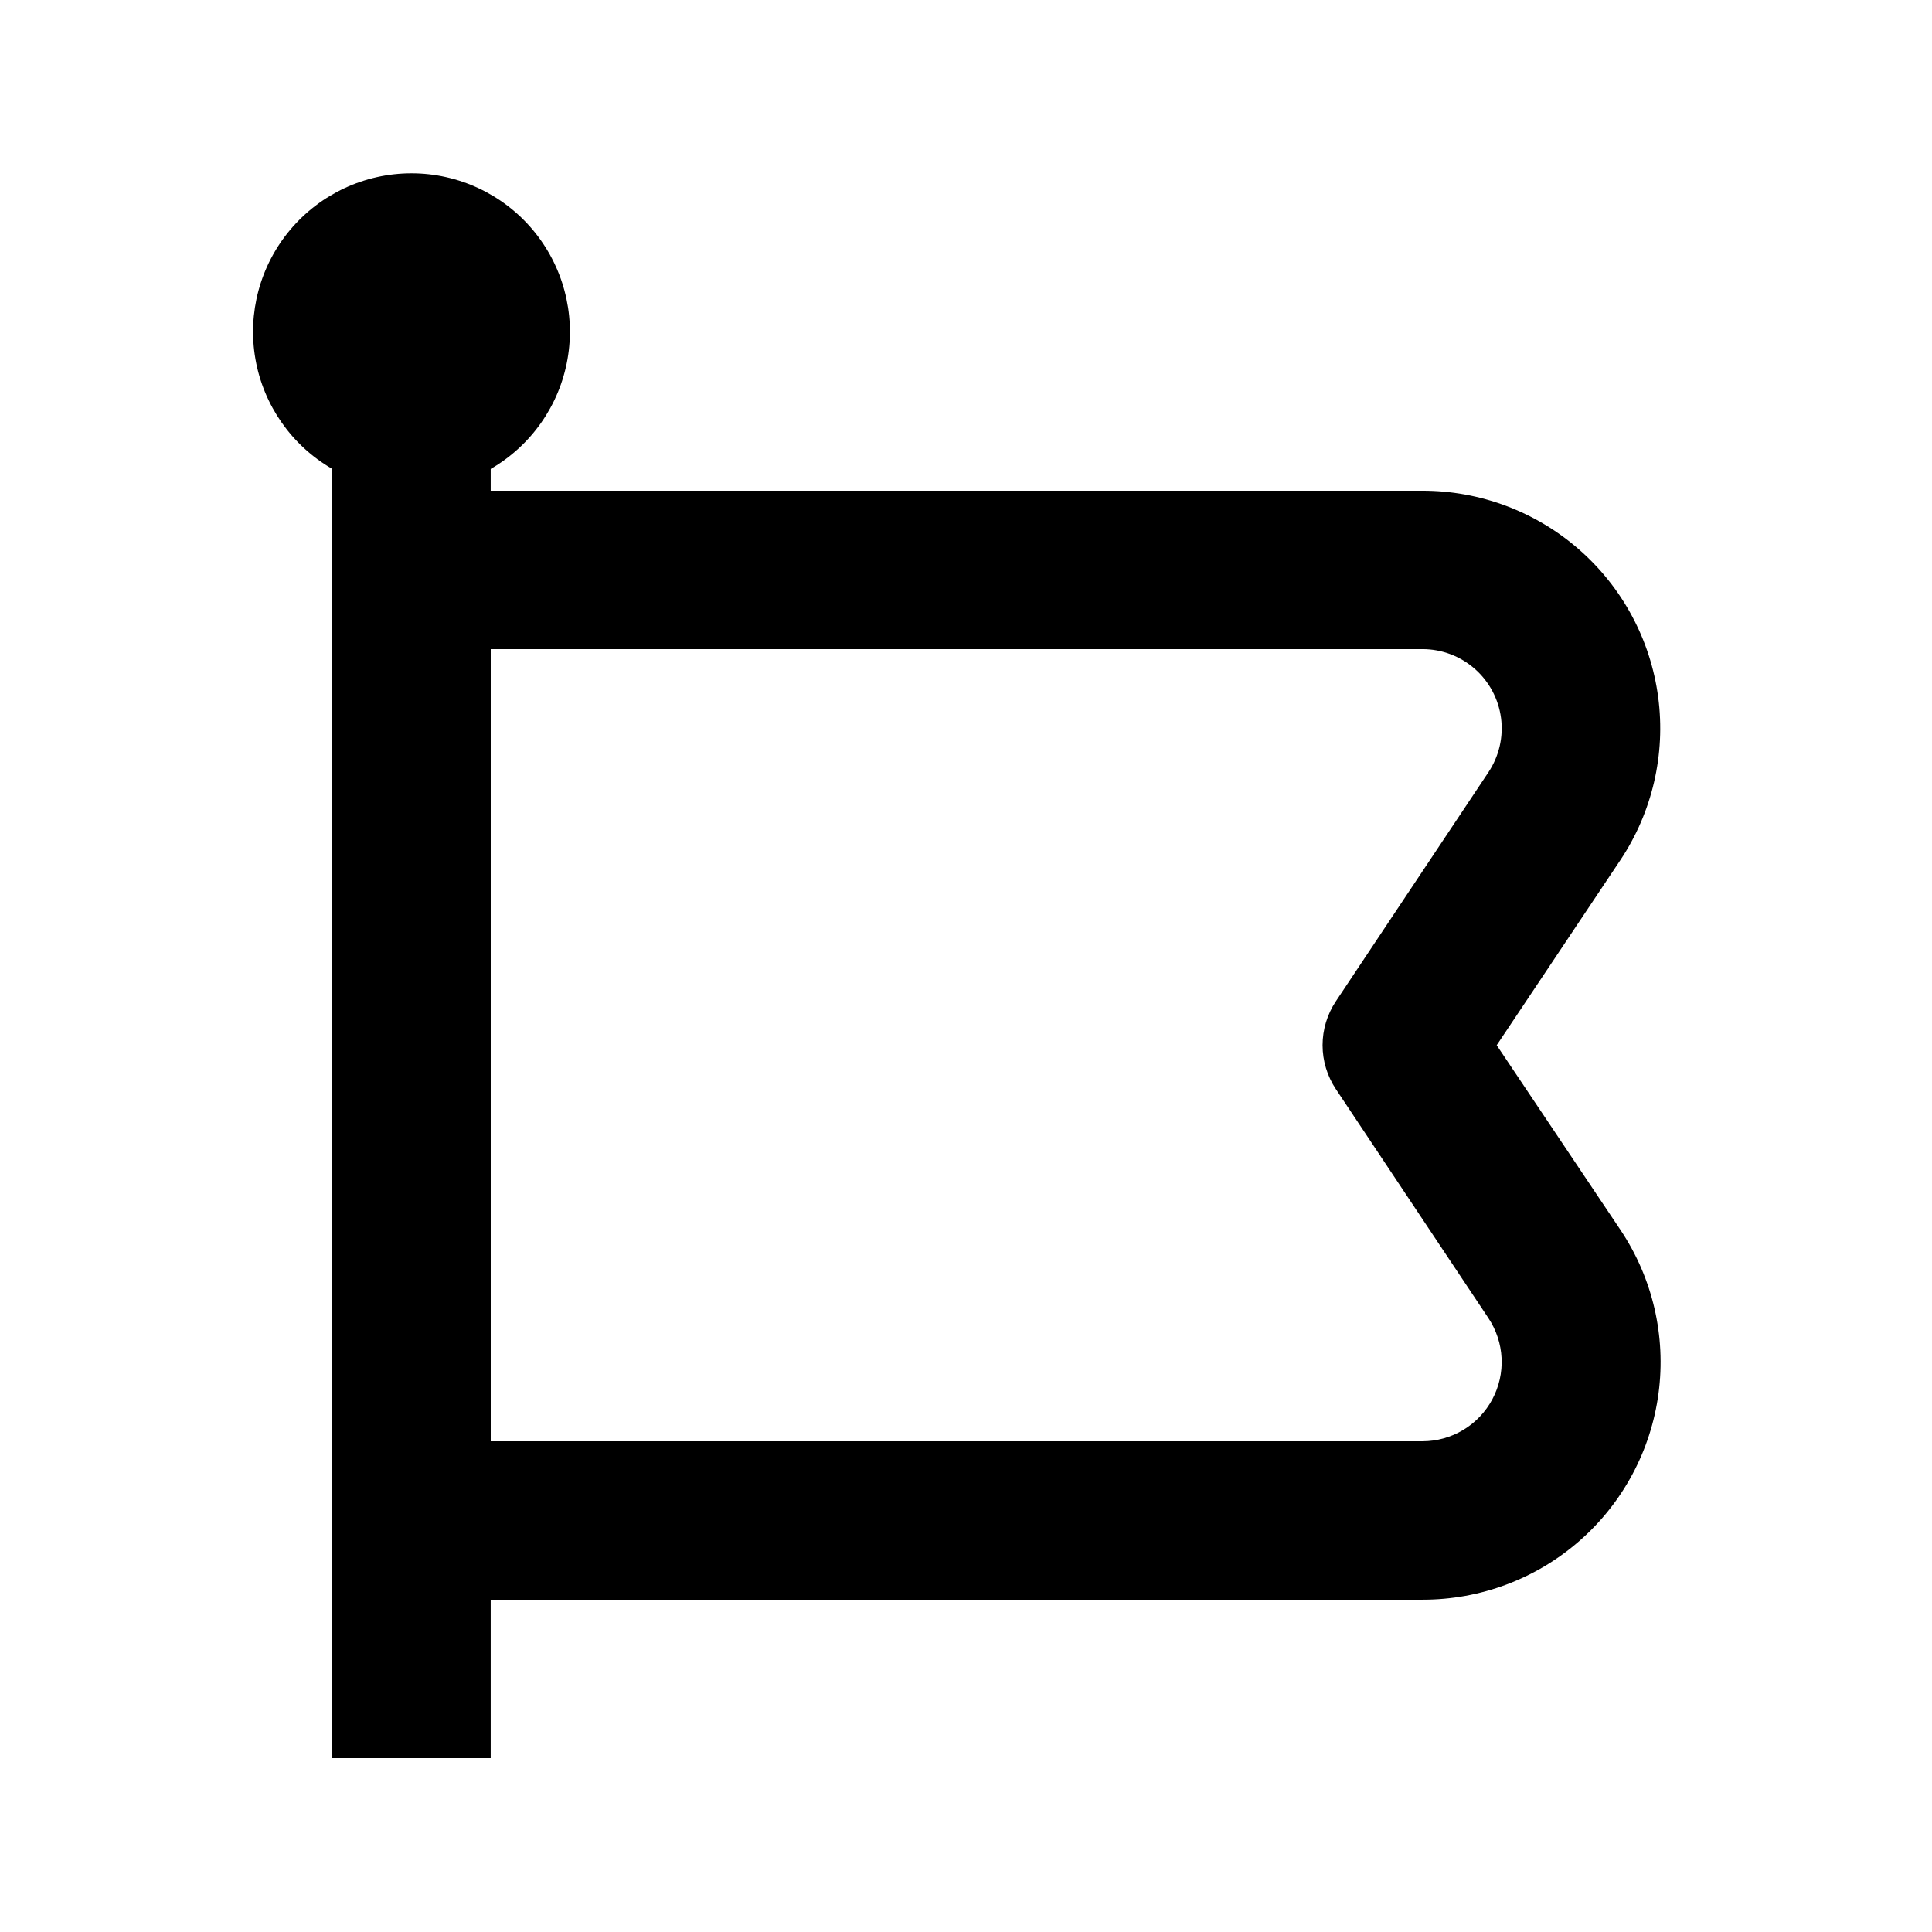 <?xml version="1.0" encoding="UTF-8"?>
<!-- Uploaded to: ICON Repo, www.iconrepo.com, Generator: ICON Repo Mixer Tools -->
<svg fill="#000000" width="800px" height="800px" version="1.1" viewBox="144 144 512 512" xmlns="http://www.w3.org/2000/svg">
 <path d="m540.64 420.99 32.746-49.016 0.004-0.004c8.48-12.711 12.051-28.078 10.043-43.23-2.012-15.152-9.461-29.055-20.965-39.117-11.504-10.066-26.277-15.602-41.559-15.578h-246.87v-5.773c10.746-6.207 18.199-16.848 20.352-29.07 2.156-12.219-1.207-24.77-9.184-34.277-7.977-9.504-19.75-14.996-32.16-14.996-12.41 0-24.184 5.492-32.164 14.996-7.977 9.508-11.336 22.059-9.184 34.277 2.156 12.223 9.605 22.863 20.355 29.07v341.64h41.984v-41.984h246.97c15.281 0.023 30.055-5.512 41.559-15.578 11.504-10.062 18.953-23.965 20.961-39.117 2.012-15.152-1.559-30.516-10.043-43.23zm-1.156 93.836 0.004-0.004c-1.785 3.352-4.445 6.156-7.699 8.117-3.254 1.961-6.977 3-10.773 3.008h-246.97v-209.92h246.97c5.086 0.008 9.996 1.863 13.816 5.223 3.82 3.356 6.293 7.988 6.957 13.031 0.66 5.043-0.527 10.156-3.352 14.387l-40.41 60.668c-2.301 3.449-3.531 7.504-3.531 11.652 0 4.144 1.23 8.199 3.531 11.648l40.41 60.668c2.102 3.156 3.309 6.824 3.496 10.613 0.184 3.789-0.66 7.555-2.445 10.902z"/>
</svg>